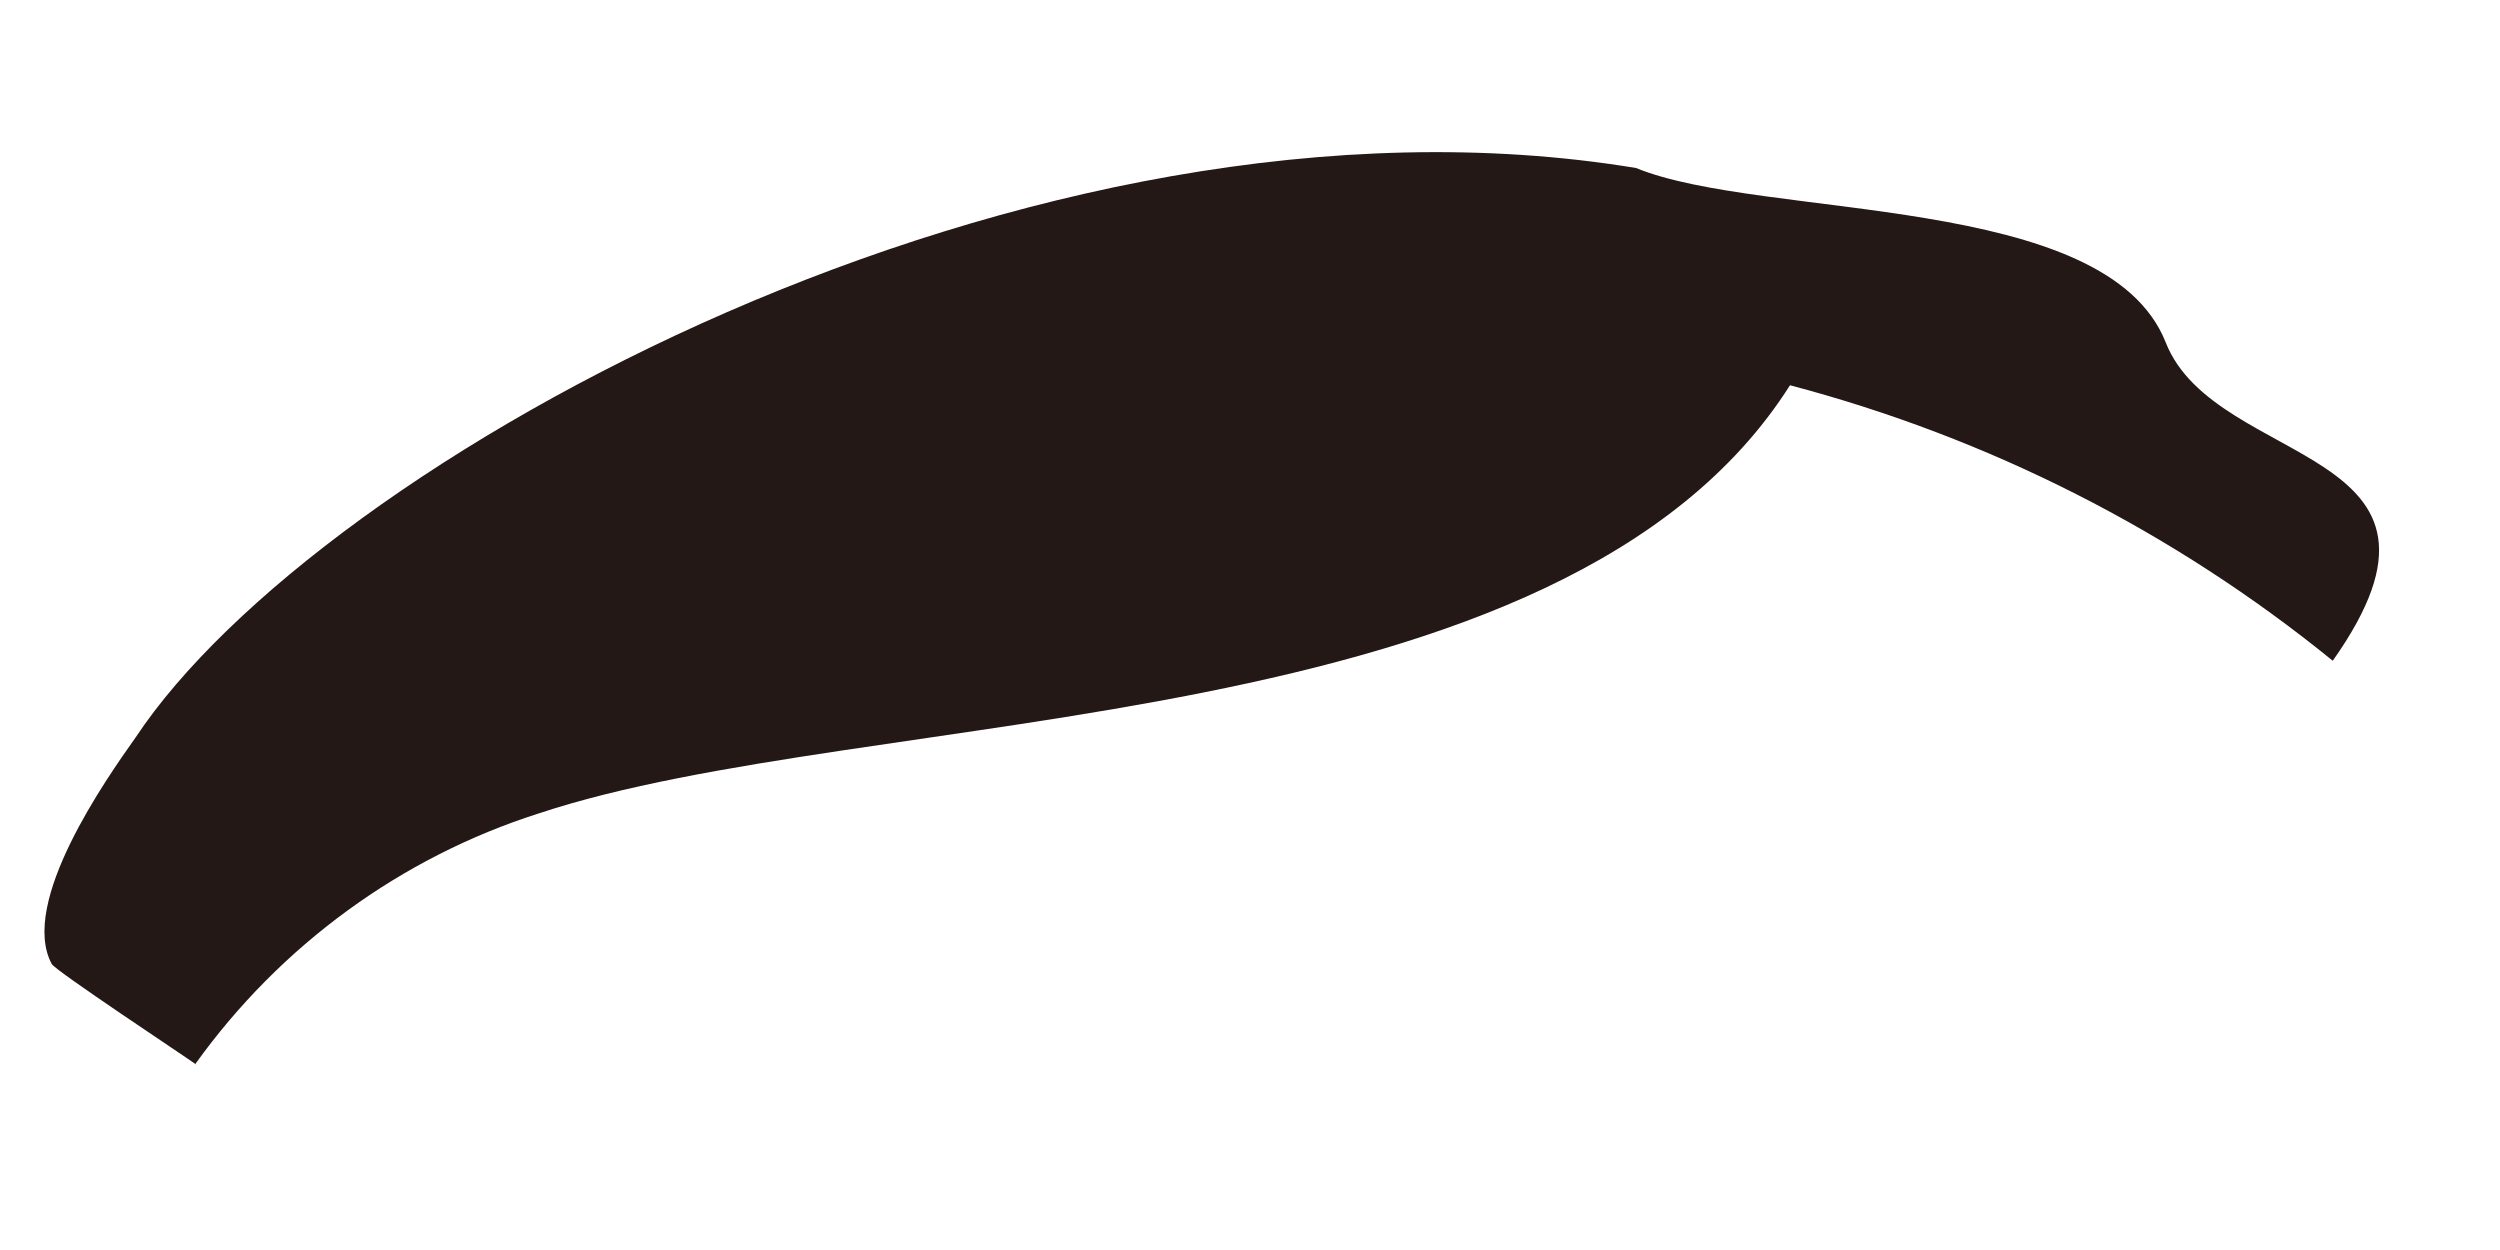 <svg width="10" height="5" viewBox="0 0 10 5" fill="none" xmlns="http://www.w3.org/2000/svg">
<path fill-rule="evenodd" clip-rule="evenodd" d="M0.782 4.255C1.122 3.781 1.605 3.429 2.154 3.254C3.479 2.813 6.25 2.976 7.16 1.541C7.956 1.751 8.695 2.126 9.331 2.643C9.942 1.779 8.863 1.877 8.663 1.37C8.425 0.767 7.054 0.881 6.544 0.672C4.12 0.272 1.271 1.851 0.543 2.949C0.426 3.114 0.075 3.611 0.207 3.856C0.22 3.882 0.739 4.225 0.786 4.259L0.782 4.255Z" fill="#231815"/>
</svg>
